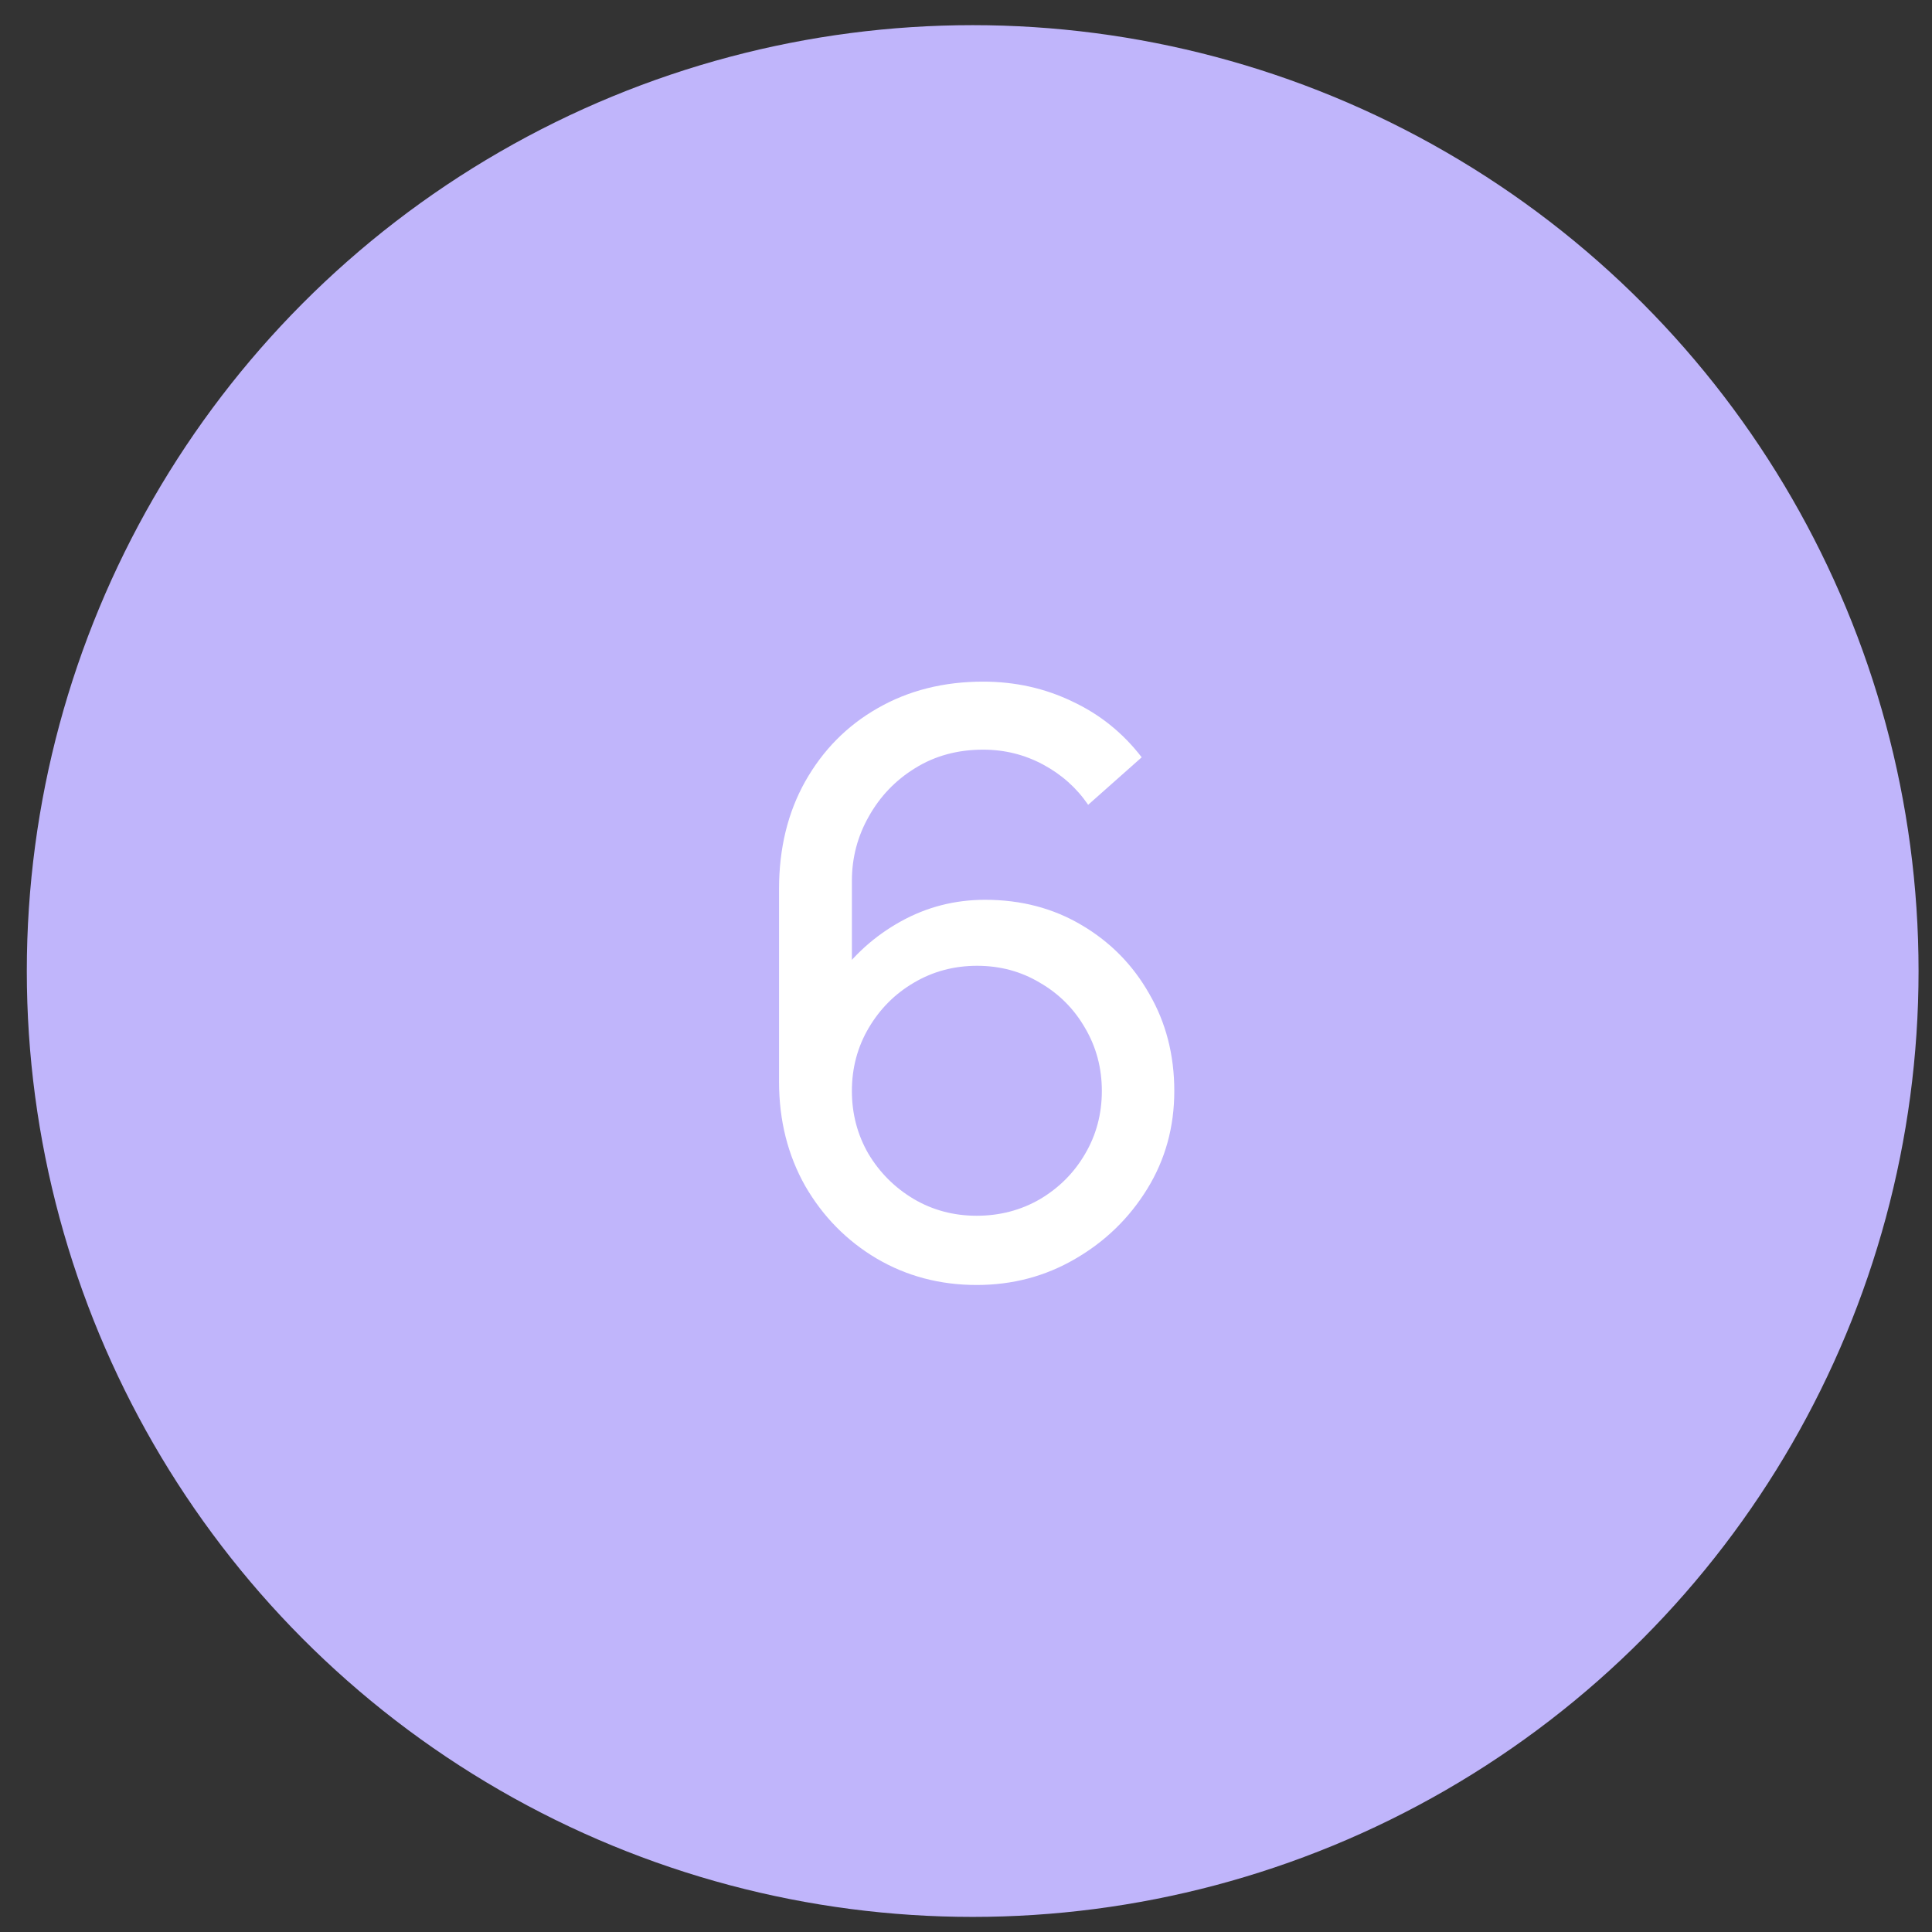 <?xml version="1.0" encoding="UTF-8"?> <svg xmlns="http://www.w3.org/2000/svg" width="48" height="48" viewBox="0 0 48 48" fill="none"><rect x="0" y="0" width="48" height="48" fill="#333333" stroke="none"/><circle cx="24.166" cy="24.125" r="23.5" fill="#C0B5FB"></circle><path d="M24.265 31.925C23.352 31.925 22.522 31.705 21.775 31.265C21.035 30.825 20.445 30.225 20.005 29.465C19.572 28.698 19.355 27.835 19.355 26.875V22.085C19.355 21.078 19.572 20.188 20.005 19.415C20.445 18.635 21.045 18.028 21.805 17.595C22.572 17.155 23.445 16.935 24.425 16.935C25.218 16.935 25.955 17.098 26.635 17.425C27.322 17.745 27.898 18.208 28.365 18.815L27.035 19.995C26.748 19.575 26.375 19.242 25.915 18.995C25.455 18.748 24.958 18.625 24.425 18.625C23.792 18.625 23.228 18.778 22.735 19.085C22.248 19.385 21.865 19.785 21.585 20.285C21.305 20.778 21.165 21.312 21.165 21.885V24.775L20.775 24.335C21.195 23.735 21.728 23.255 22.375 22.895C23.022 22.535 23.722 22.355 24.475 22.355C25.368 22.355 26.168 22.565 26.875 22.985C27.588 23.405 28.148 23.975 28.555 24.695C28.968 25.408 29.175 26.212 29.175 27.105C29.175 27.998 28.952 28.808 28.505 29.535C28.058 30.262 27.462 30.842 26.715 31.275C25.975 31.708 25.158 31.925 24.265 31.925ZM24.265 30.205C24.838 30.205 25.362 30.068 25.835 29.795C26.308 29.515 26.682 29.142 26.955 28.675C27.235 28.202 27.375 27.678 27.375 27.105C27.375 26.532 27.235 26.008 26.955 25.535C26.682 25.062 26.308 24.688 25.835 24.415C25.368 24.135 24.848 23.995 24.275 23.995C23.702 23.995 23.178 24.135 22.705 24.415C22.238 24.688 21.865 25.062 21.585 25.535C21.305 26.008 21.165 26.532 21.165 27.105C21.165 27.672 21.302 28.192 21.575 28.665C21.855 29.132 22.228 29.505 22.695 29.785C23.168 30.065 23.692 30.205 24.265 30.205Z" fill="white"></path></svg> 